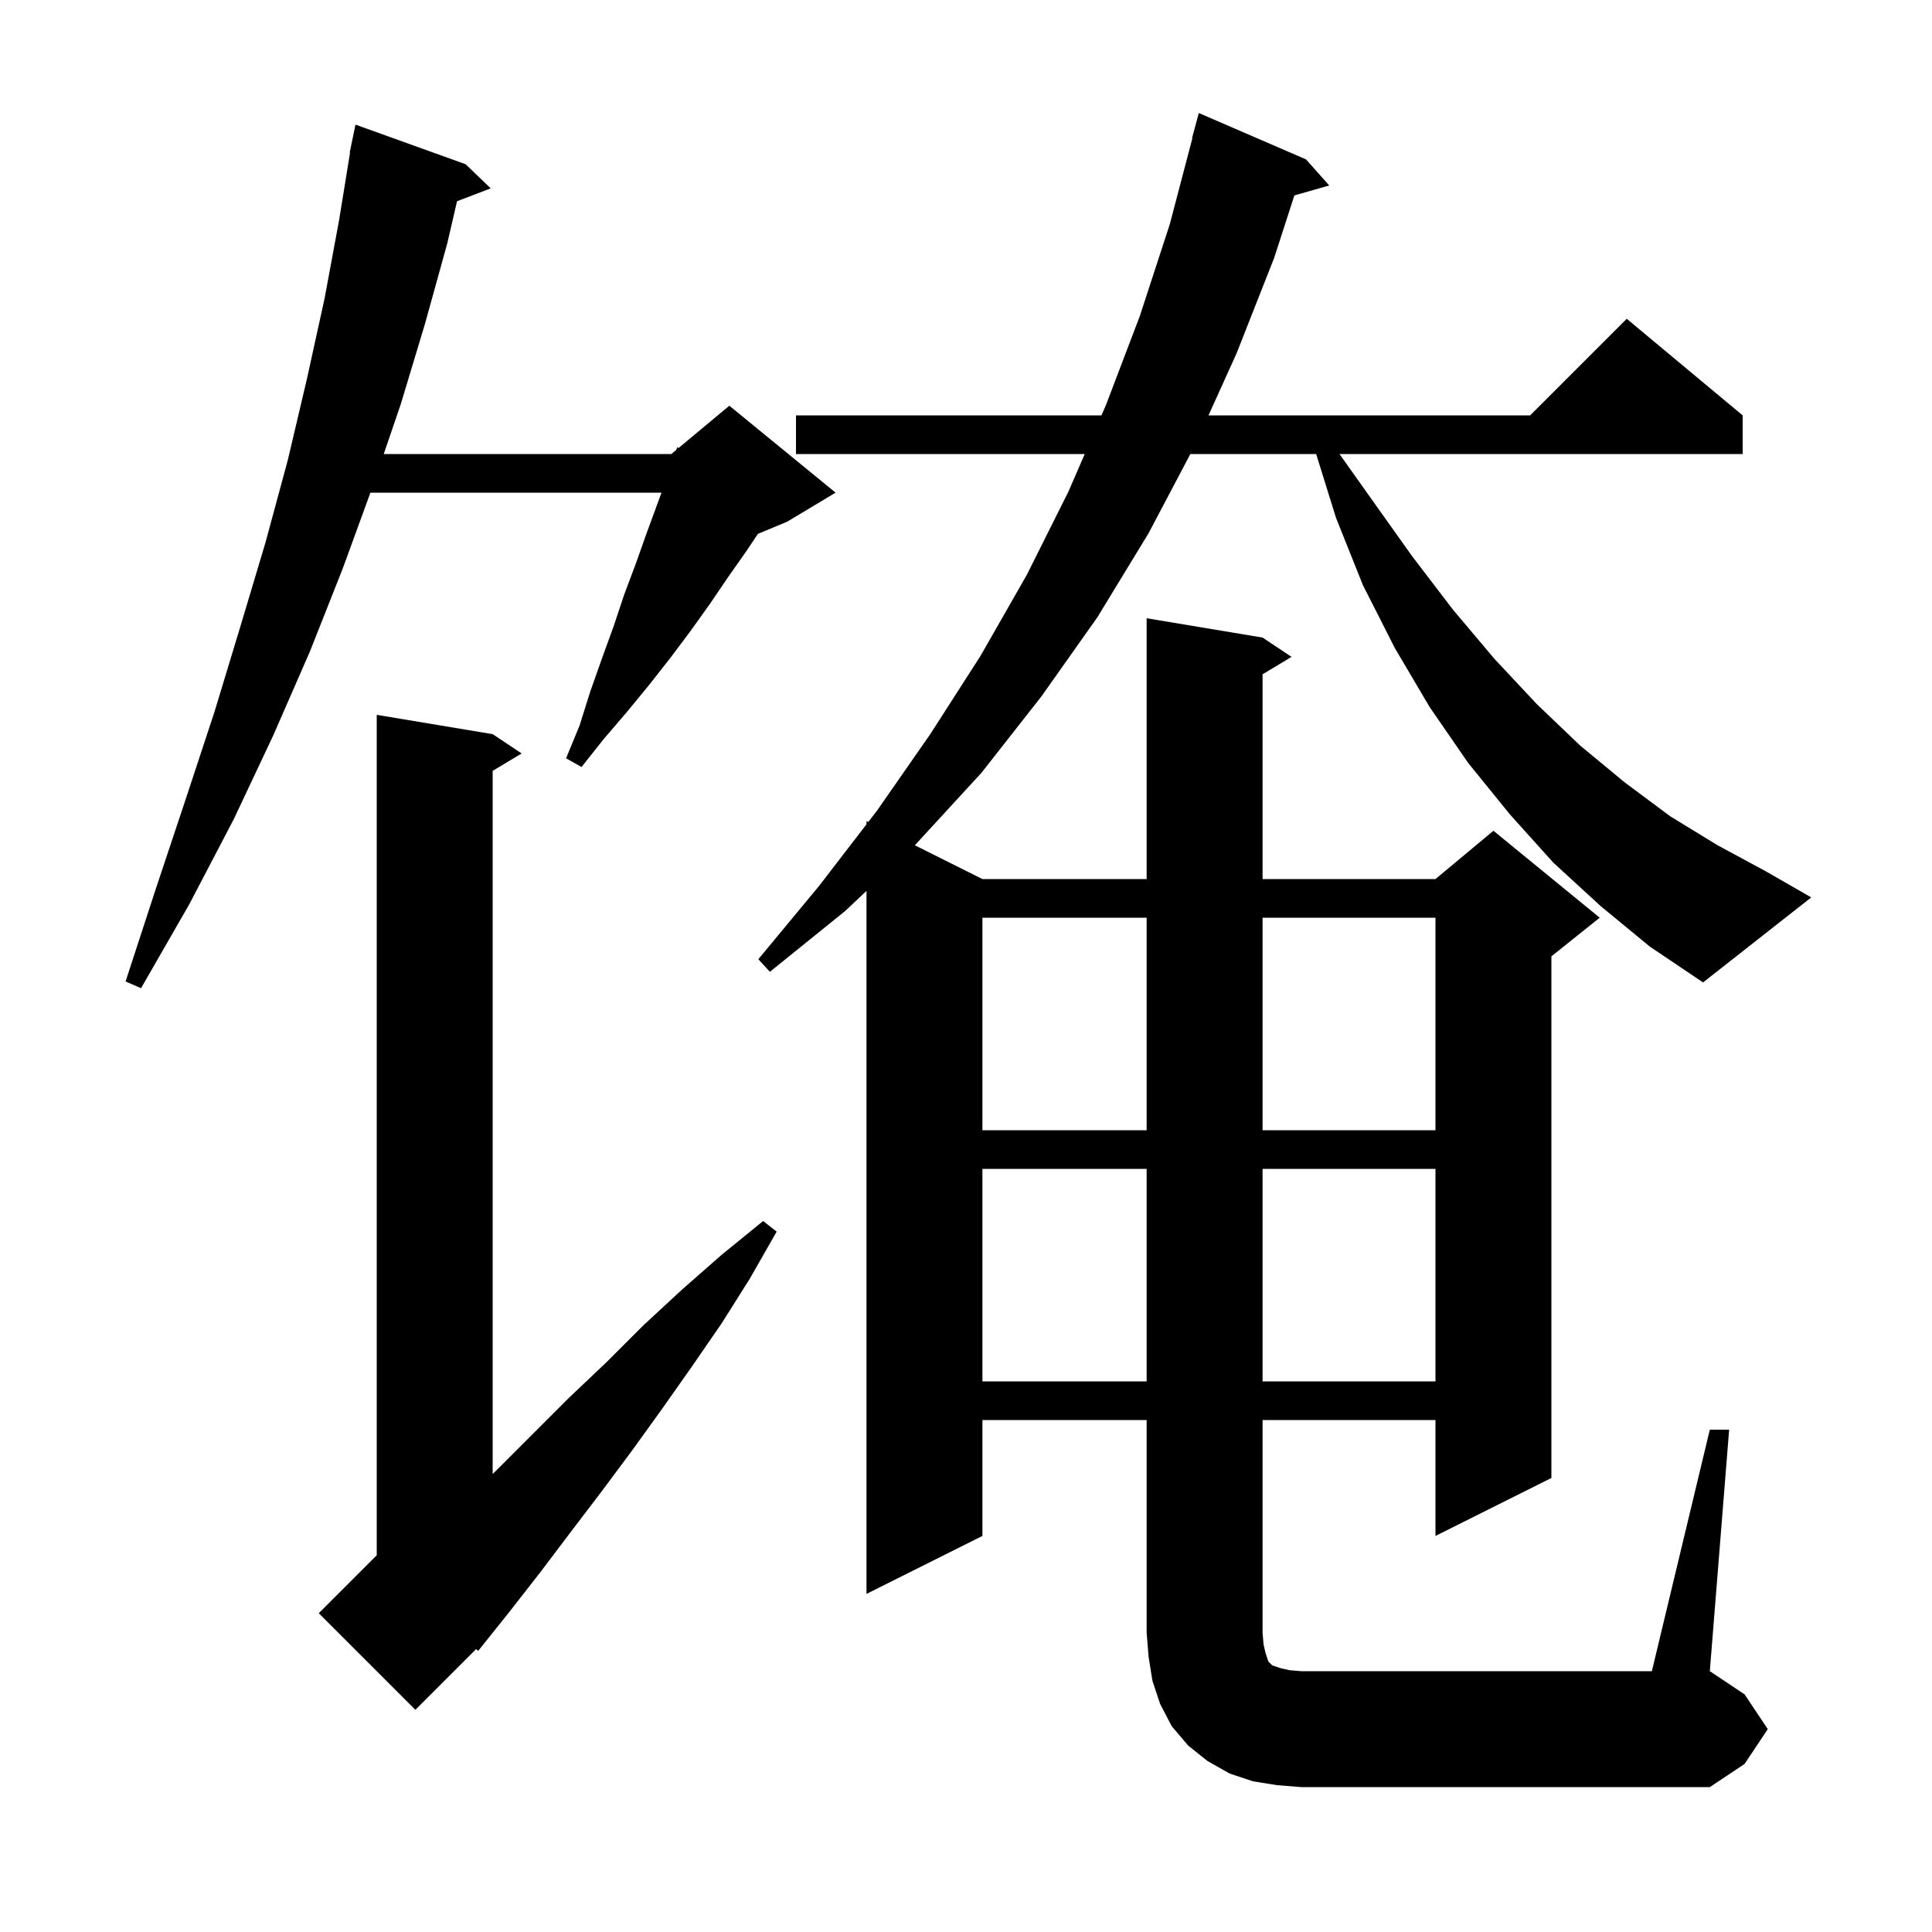 <svg xmlns="http://www.w3.org/2000/svg" xmlns:xlink="http://www.w3.org/1999/xlink" version="1.1" baseProfile="full" viewBox="0 0 200 200" width="200" height="200"><g fill="currentColor"><path d="M 51.0 76.0 L 54.0 78.0 L 51.0 79.8 L 51.0 152.586 L 51.5 152.1 L 58.9 144.7 L 62.8 141.0 L 66.6 137.2 L 70.6 133.5 L 74.7 129.9 L 79.0 126.4 L 80.4 127.5 L 77.6 132.4 L 74.7 137.0 L 71.6 141.5 L 68.5 145.9 L 65.4 150.2 L 62.2 154.5 L 59.0 158.7 L 55.9 162.8 L 52.7 166.9 L 49.5 170.9 L 49.288 170.712 L 43.0 177.0 L 33.0 167.0 L 39.0 161.0 L 39.0 74.0 Z M 101.7 121.0 L 101.7 143.0 L 118.7 143.0 L 118.7 121.0 Z M 130.7 121.0 L 130.7 143.0 L 148.6 143.0 L 148.6 121.0 Z M 101.7 95.0 L 101.7 117.0 L 118.7 117.0 L 118.7 95.0 Z M 130.7 95.0 L 130.7 117.0 L 148.6 117.0 L 148.6 95.0 Z M 48.2 17.0 L 50.8 19.5 L 47.312 20.832 L 46.3 25.2 L 44.0 33.5 L 41.5 41.8 L 39.726 47.0 L 69.5 47.0 L 70.008 46.577 L 70.1 46.3 L 70.251 46.374 L 75.5 42.0 L 86.5 51.0 L 81.5 54.0 L 78.454 55.269 L 77.3 57.0 L 75.4 59.7 L 73.5 62.5 L 71.5 65.3 L 69.4 68.1 L 67.2 70.9 L 64.9 73.7 L 62.5 76.5 L 60.2 79.4 L 58.6 78.5 L 60.0 75.1 L 61.1 71.6 L 62.3 68.2 L 63.5 64.9 L 64.6 61.6 L 65.8 58.4 L 66.9 55.3 L 68.477 51.0 L 38.345 51.0 L 35.5 58.8 L 32.1 67.4 L 28.3 76.1 L 24.2 84.8 L 19.6 93.6 L 14.6 102.3 L 13.0 101.6 L 16.1 92.1 L 19.2 82.8 L 22.2 73.7 L 24.9 64.8 L 27.5 56.1 L 29.8 47.6 L 31.8 39.1 L 33.6 30.9 L 35.1 22.8 L 36.237 15.804 L 36.2 15.8 L 36.375 14.955 L 36.4 14.8 L 36.407 14.801 L 36.8 12.9 Z M 165.7 93.8 L 160.8 89.3 L 156.3 84.3 L 152.0 79.0 L 148.0 73.2 L 144.4 67.1 L 141.1 60.6 L 138.3 53.6 L 136.249 47.0 L 123.225 47.0 L 118.9 55.2 L 113.6 63.9 L 107.8 72.1 L 101.6 80.0 L 94.8 87.4 L 94.696 87.498 L 101.7 91.0 L 118.7 91.0 L 118.7 64.0 L 130.7 66.0 L 133.7 68.0 L 130.7 69.8 L 130.7 91.0 L 148.6 91.0 L 154.6 86.0 L 165.6 95.0 L 160.6 99.0 L 160.6 153.0 L 148.6 159.0 L 148.6 147.0 L 130.7 147.0 L 130.7 169.0 L 130.8 170.2 L 131.0 171.1 L 131.3 172.0 L 131.7 172.4 L 132.6 172.7 L 133.5 172.9 L 134.7 173.0 L 171.0 173.0 L 177.0 148.0 L 179.0 148.0 L 177.0 173.0 L 180.6 175.4 L 183.0 179.0 L 180.6 182.6 L 177.0 185.0 L 134.7 185.0 L 132.2 184.8 L 129.7 184.4 L 127.3 183.6 L 125.0 182.3 L 123.0 180.7 L 121.3 178.7 L 120.1 176.4 L 119.3 174.0 L 118.9 171.5 L 118.7 169.0 L 118.7 147.0 L 101.7 147.0 L 101.7 159.0 L 89.7 165.0 L 89.7 92.221 L 87.5 94.3 L 79.7 100.6 L 78.5 99.3 L 84.8 91.7 L 89.7 85.33 L 89.7 85.0 L 89.883 85.092 L 90.8 83.9 L 96.3 76.0 L 101.5 67.9 L 106.3 59.5 L 110.6 50.9 L 112.29 47.0 L 82.4 47.0 L 82.4 43.0 L 114.023 43.0 L 114.5 41.9 L 118.0 32.7 L 121.1 23.2 L 123.436 14.307 L 123.4 14.3 L 124.1 11.7 L 135.2 16.5 L 137.6 19.2 L 133.993 20.231 L 131.9 26.7 L 128.0 36.6 L 125.103 43.0 L 158.4 43.0 L 168.4 33.0 L 180.4 43.0 L 180.4 47.0 L 138.665 47.0 L 142.0 51.7 L 146.2 57.6 L 150.4 63.1 L 154.7 68.2 L 159.1 72.9 L 163.6 77.2 L 168.2 81.0 L 172.9 84.5 L 177.8 87.5 L 182.8 90.2 L 187.5 92.9 L 176.3 101.7 L 170.8 98.0 Z "/></g></svg>